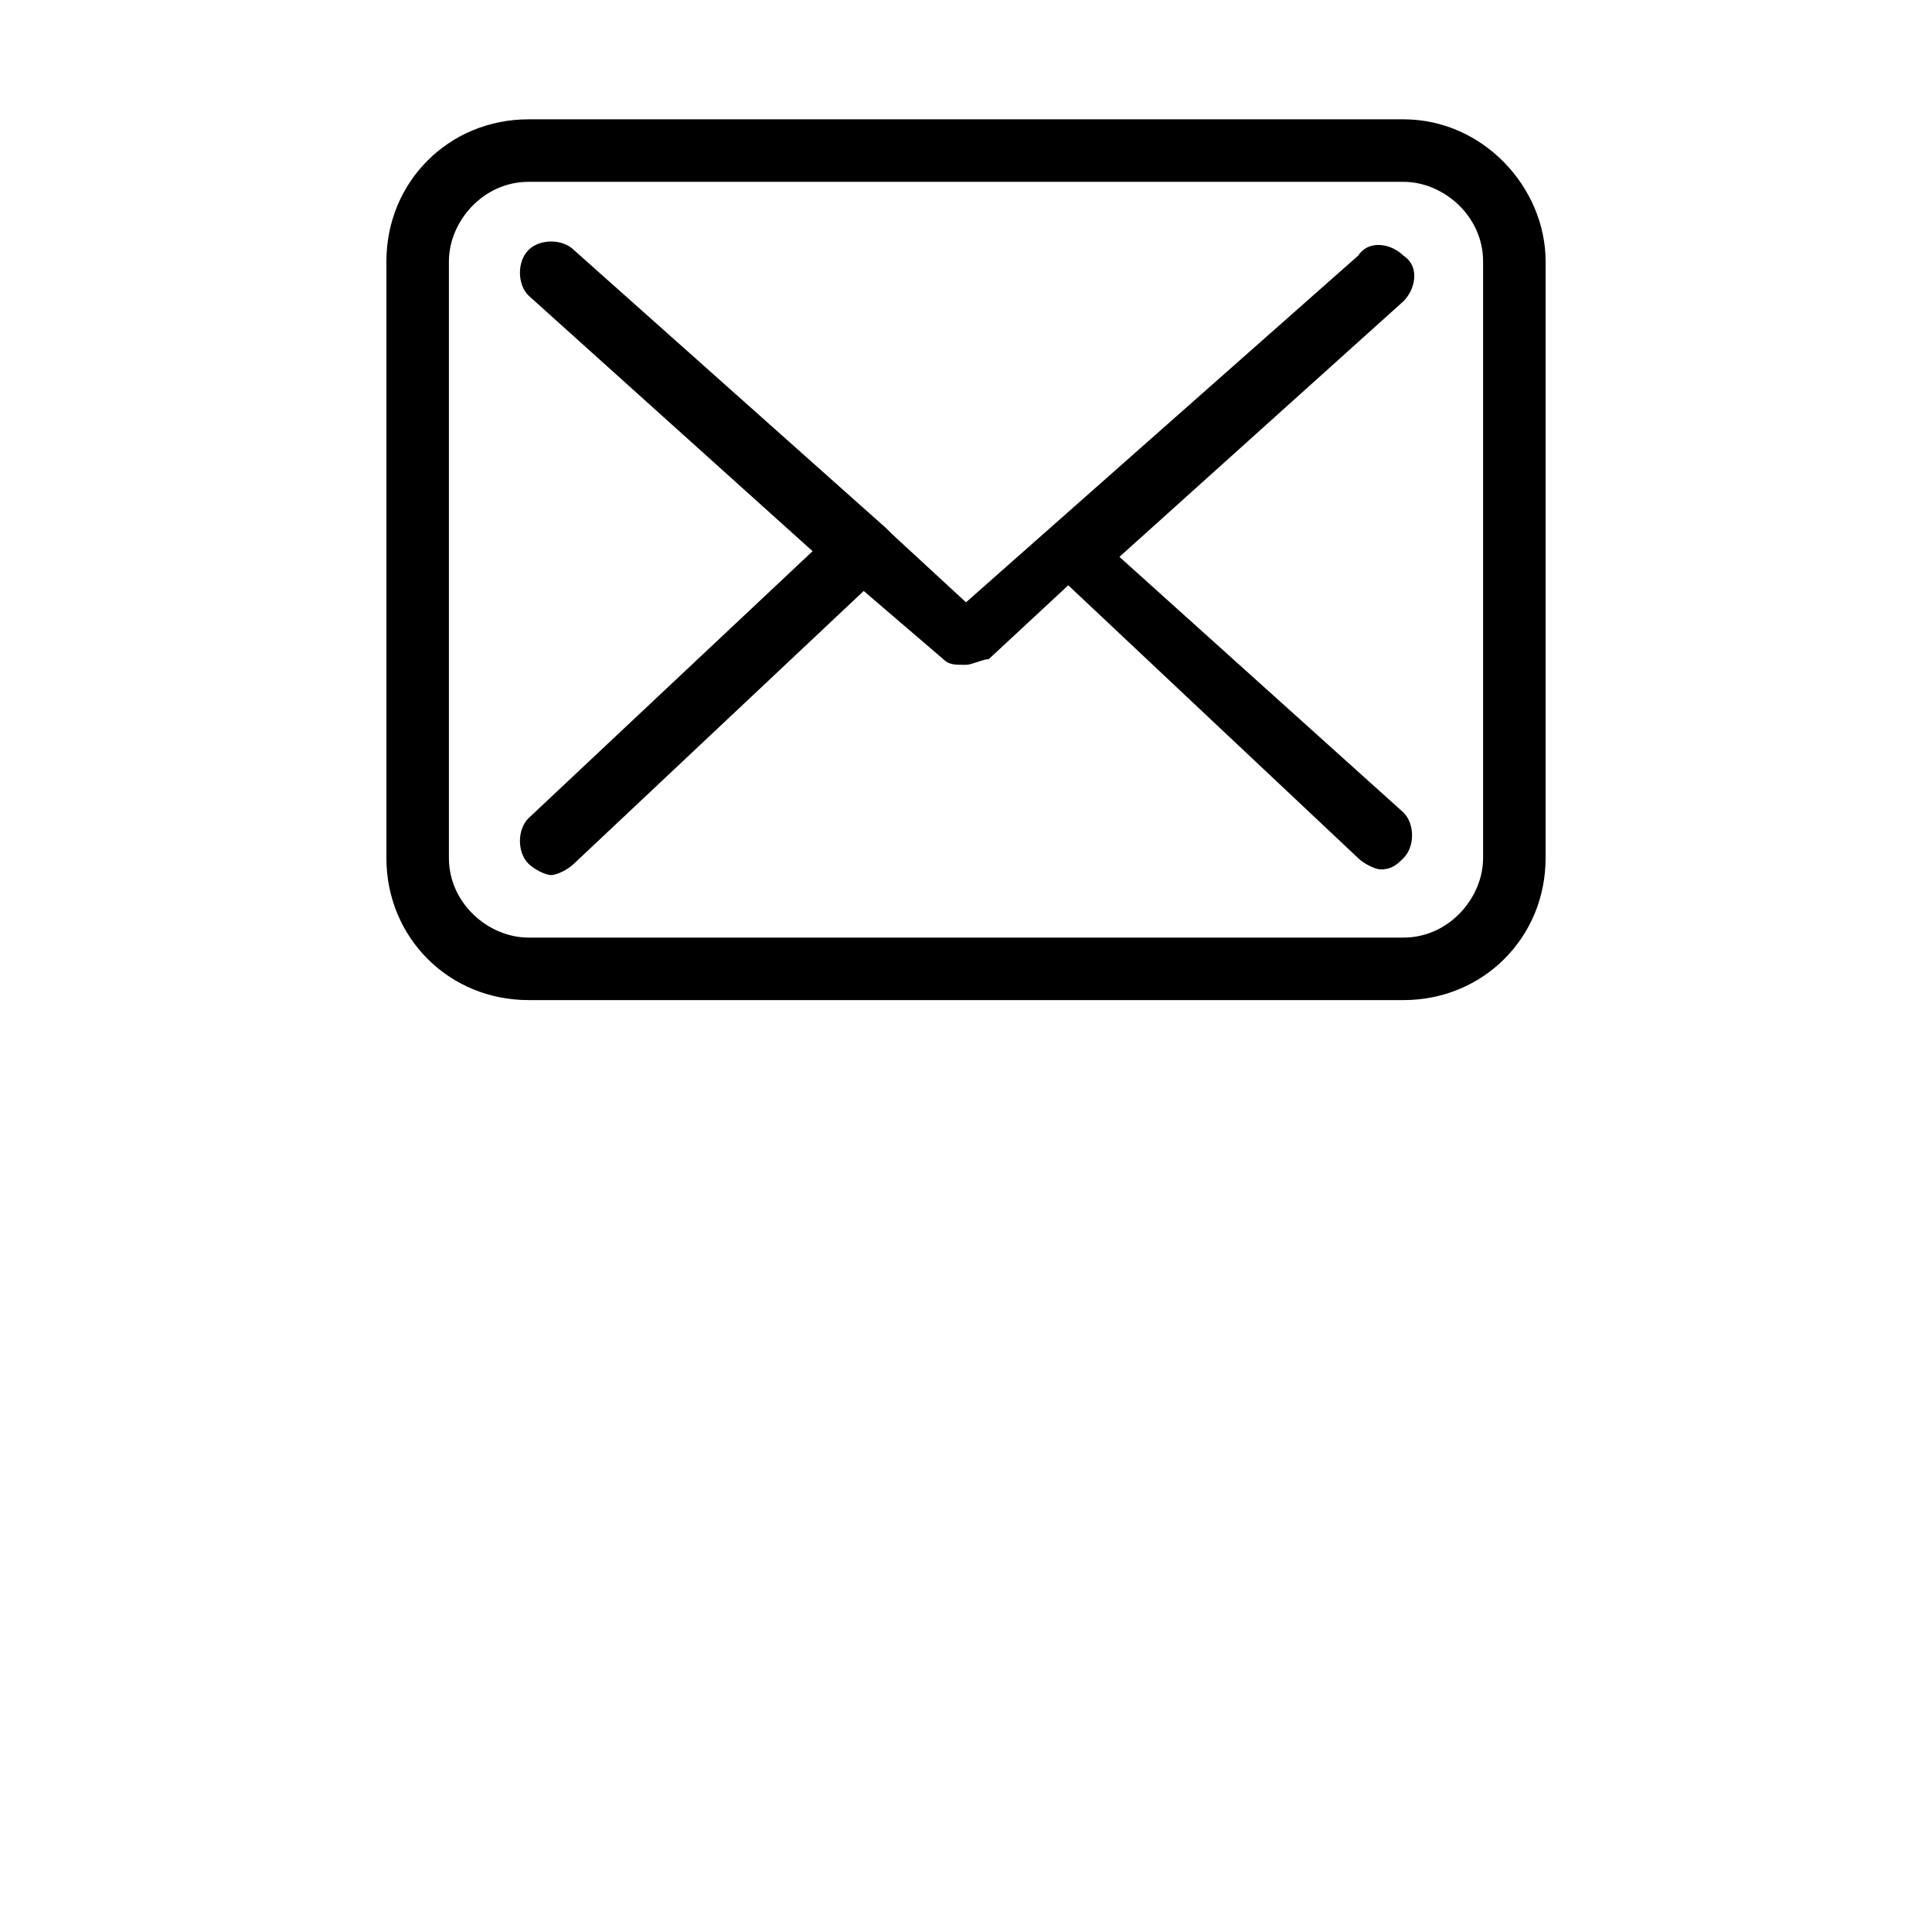 <?xml version="1.0" encoding="utf-8"?>
<!-- Generator: Adobe Illustrator 27.0.0, SVG Export Plug-In . SVG Version: 6.00 Build 0)  -->
<svg version="1.1" id="Calque_1" xmlns="http://www.w3.org/2000/svg" xmlns:xlink="http://www.w3.org/1999/xlink" x="0px" y="0px"
	 viewBox="0 0 34 34" style="enable-background:new 0 0 34 34;" xml:space="preserve">
<g>
	<g>
		<path d="M24.7,2.1H9.3c-1.4,0-2.5,1.1-2.5,2.5v10.5c0,1.4,1.1,2.5,2.5,2.5h15.4c1.4,0,2.5-1.1,2.5-2.5V4.6
			C27.2,3.3,26.1,2.1,24.7,2.1z M26.1,15.1c0,0.7-0.6,1.4-1.4,1.4H9.3c-0.7,0-1.4-0.6-1.4-1.4V4.6c0-0.7,0.6-1.4,1.4-1.4h15.4
			c0.7,0,1.4,0.6,1.4,1.4L26.1,15.1L26.1,15.1z"/>
		<path d="M19.7,9.8l5-4.5c0.2-0.2,0.3-0.6,0-0.8c-0.2-0.2-0.6-0.3-0.8,0L17,10.6l-1.3-1.2c0,0,0,0,0,0c0,0-0.1-0.1-0.1-0.1
			l-5.5-4.9c-0.2-0.2-0.6-0.2-0.8,0c-0.2,0.2-0.2,0.6,0,0.8l5,4.5l-5,4.7c-0.2,0.2-0.2,0.6,0,0.8c0.1,0.1,0.3,0.2,0.4,0.2
			c0.1,0,0.3-0.1,0.4-0.2l5.1-4.8l1.4,1.2c0.1,0.1,0.2,0.1,0.4,0.1c0.1,0,0.3-0.1,0.4-0.1l1.4-1.3l5.1,4.8c0.1,0.1,0.3,0.2,0.4,0.2
			c0.2,0,0.3-0.1,0.4-0.2c0.2-0.2,0.2-0.6,0-0.8L19.7,9.8z"/>
	</g>
</g>
</svg>
